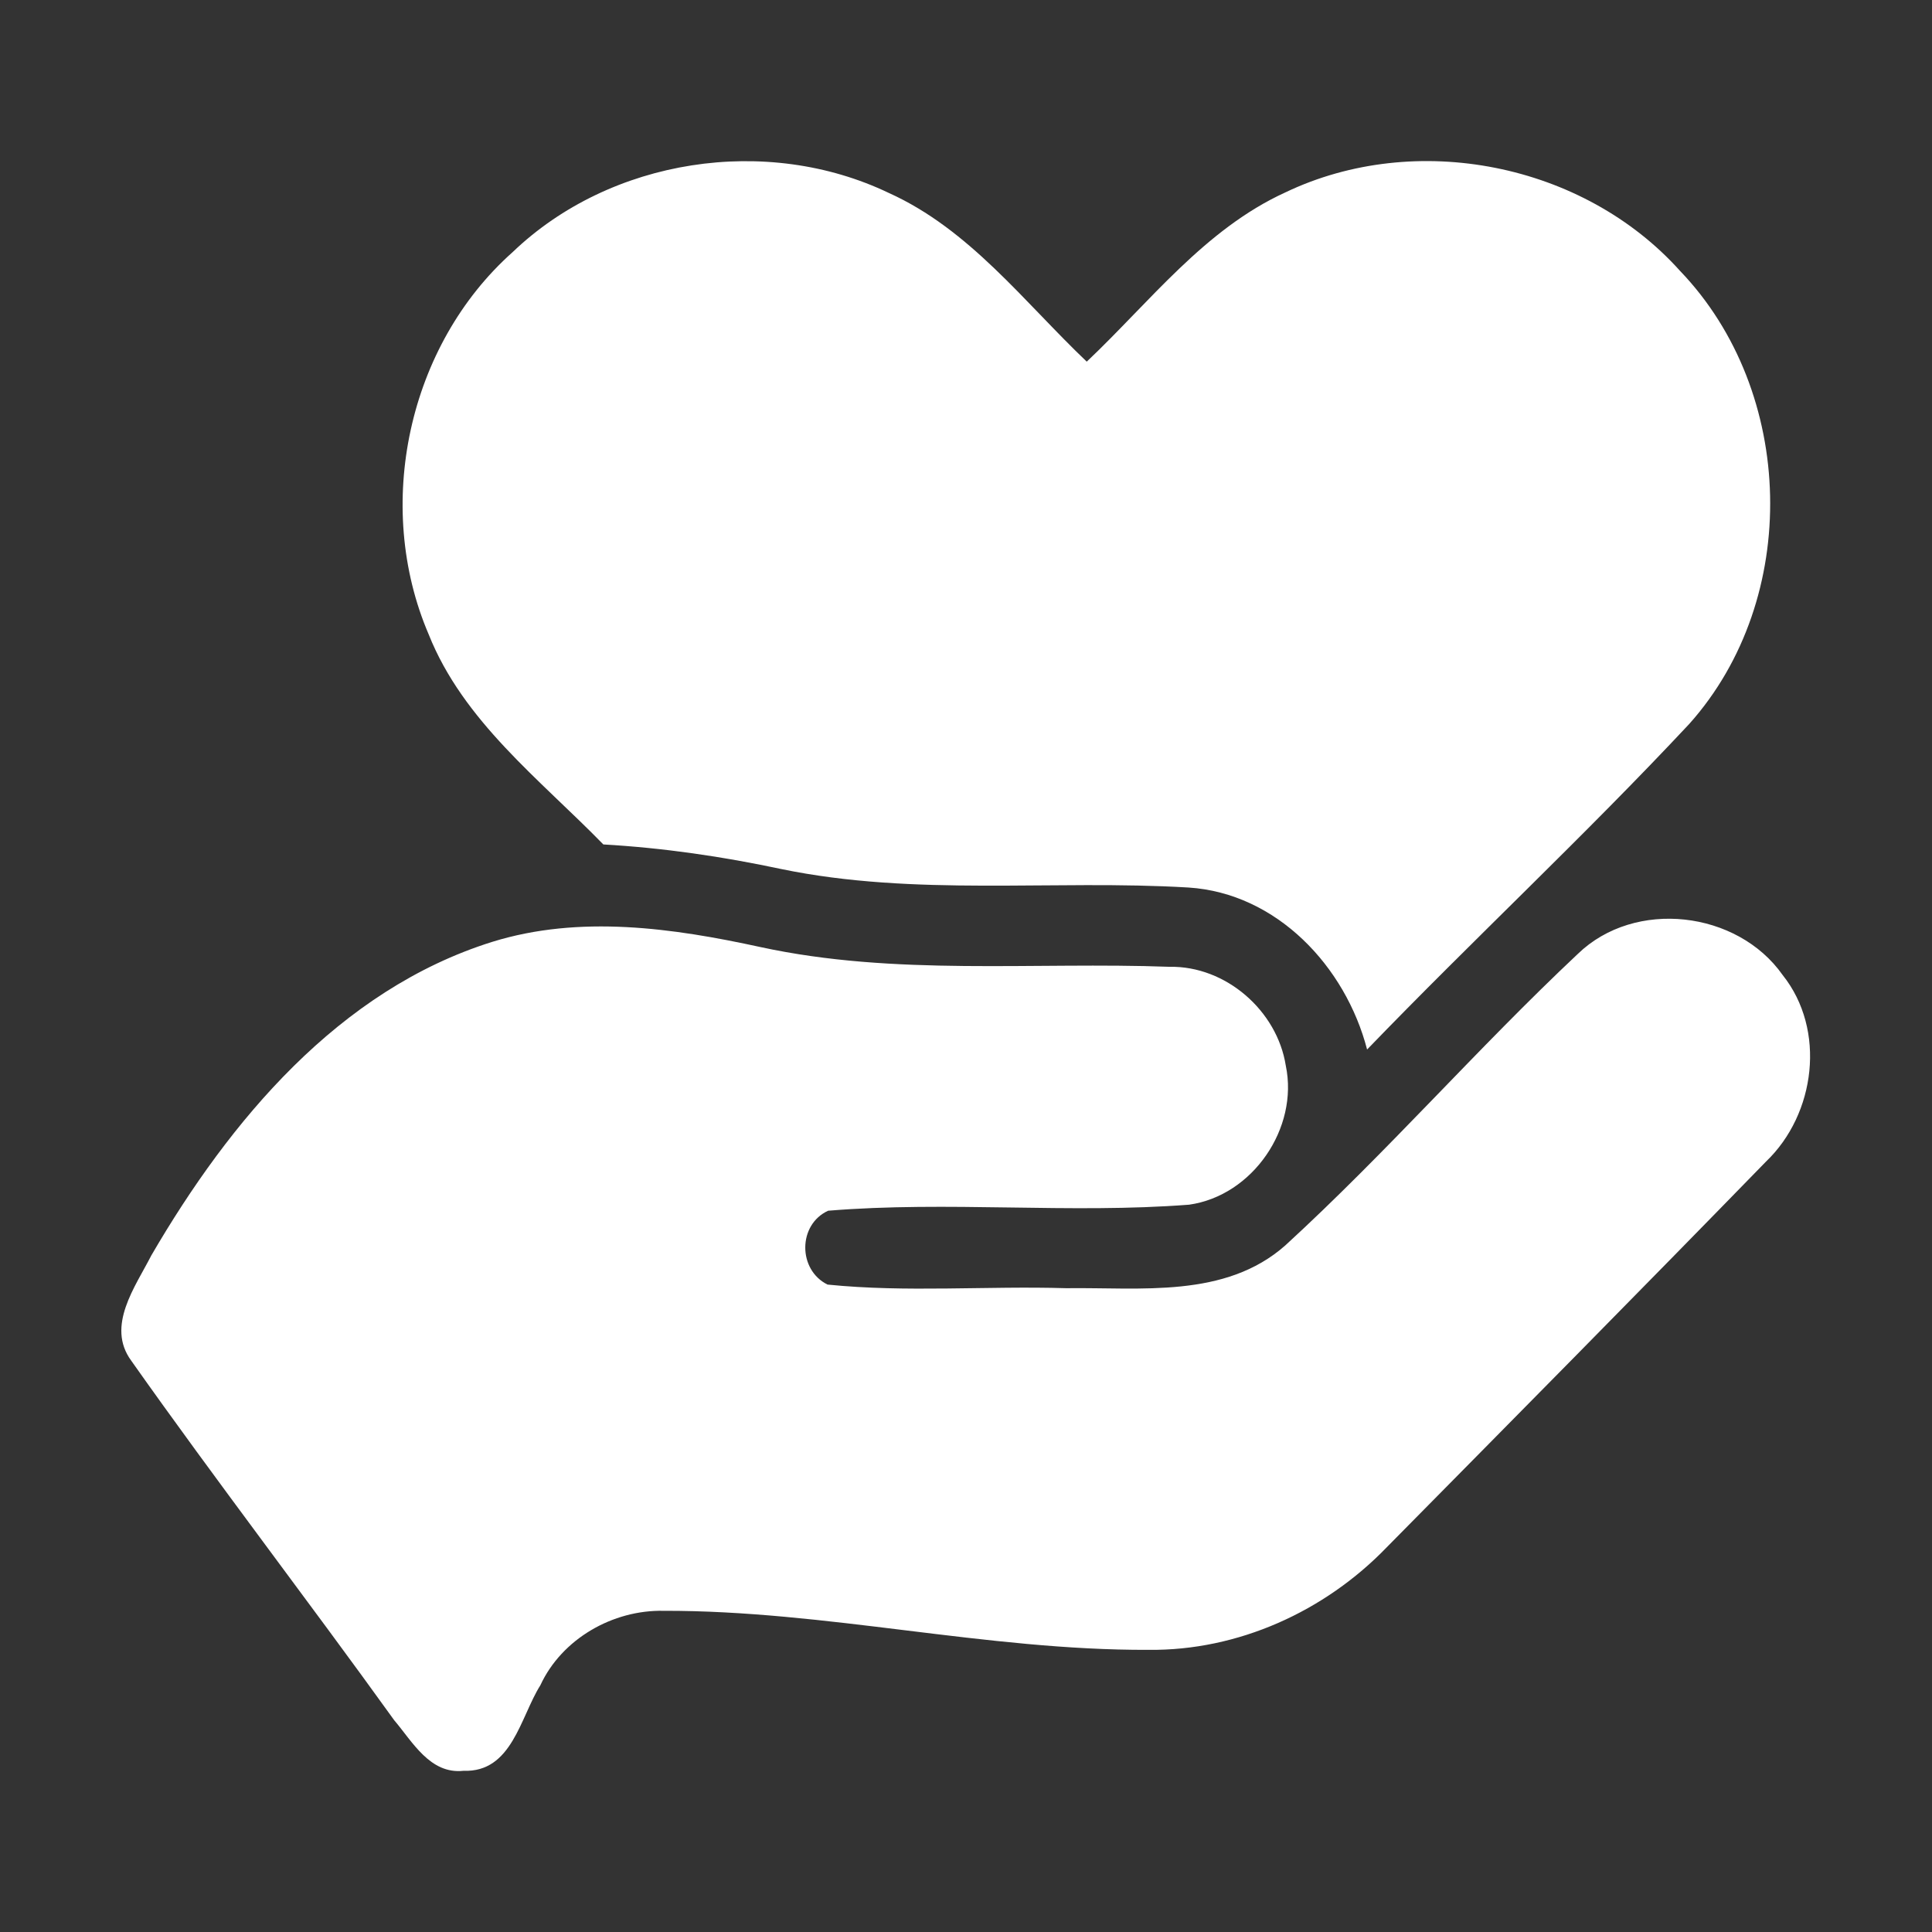 <?xml version="1.0" encoding="UTF-8"?> <svg xmlns="http://www.w3.org/2000/svg" width="96pt" height="96pt" viewBox="0 0 96 96" version="1.1"><rect x="0" y="0" width="96" height="96" fill="#333333" stroke="none"/><g id="#ffffffff"><path fill="#ffffff" opacity="1.00" d=" M 25.47 12.53 C 30.34 7.86 38.10 6.68 44.17 9.59 C 48.18 11.40 50.89 15.01 54.00 17.97 C 57.13 15.01 59.86 11.39 63.87 9.56 C 70.35 6.46 78.68 8.11 83.48 13.46 C 89.24 19.46 89.50 29.75 83.94 35.97 C 78.76 41.51 73.20 46.69 67.93 52.15 C 66.86 48.03 63.45 44.38 59.05 44.10 C 52.31 43.70 45.48 44.56 38.81 43.18 C 35.90 42.56 32.96 42.13 29.98 41.96 C 26.83 38.73 23.02 35.84 21.30 31.52 C 18.56 25.13 20.27 17.16 25.47 12.53 Z"></path><path fill="#ffffff" opacity="1.00" d=" M 24.46 46.80 C 28.81 45.45 33.43 46.11 37.79 47.06 C 44.48 48.51 51.35 47.79 58.12 48.04 C 60.91 47.99 63.46 50.22 63.89 52.95 C 64.54 56.05 62.25 59.41 59.09 59.86 C 53.13 60.32 47.12 59.67 41.15 60.16 C 39.64 60.85 39.64 63.10 41.12 63.83 C 45.06 64.23 49.03 63.89 52.98 64.01 C 56.67 63.96 60.88 64.53 63.87 61.88 C 68.91 57.26 73.42 52.08 78.40 47.40 C 81.24 44.65 86.33 45.25 88.58 48.45 C 90.75 51.17 90.22 55.36 87.75 57.72 C 81.50 64.14 75.20 70.51 68.90 76.89 C 65.83 80.07 61.52 82.03 57.07 81.98 C 48.99 82.01 41.05 80.02 32.97 80.04 C 30.45 79.99 27.92 81.43 26.85 83.74 C 25.85 85.33 25.44 88.08 23.03 87.99 C 21.37 88.17 20.50 86.55 19.59 85.48 C 15.28 79.49 10.77 73.63 6.52 67.61 C 5.26 65.89 6.73 63.93 7.52 62.38 C 11.41 55.70 16.83 49.19 24.46 46.80 Z"></path></g></svg> 